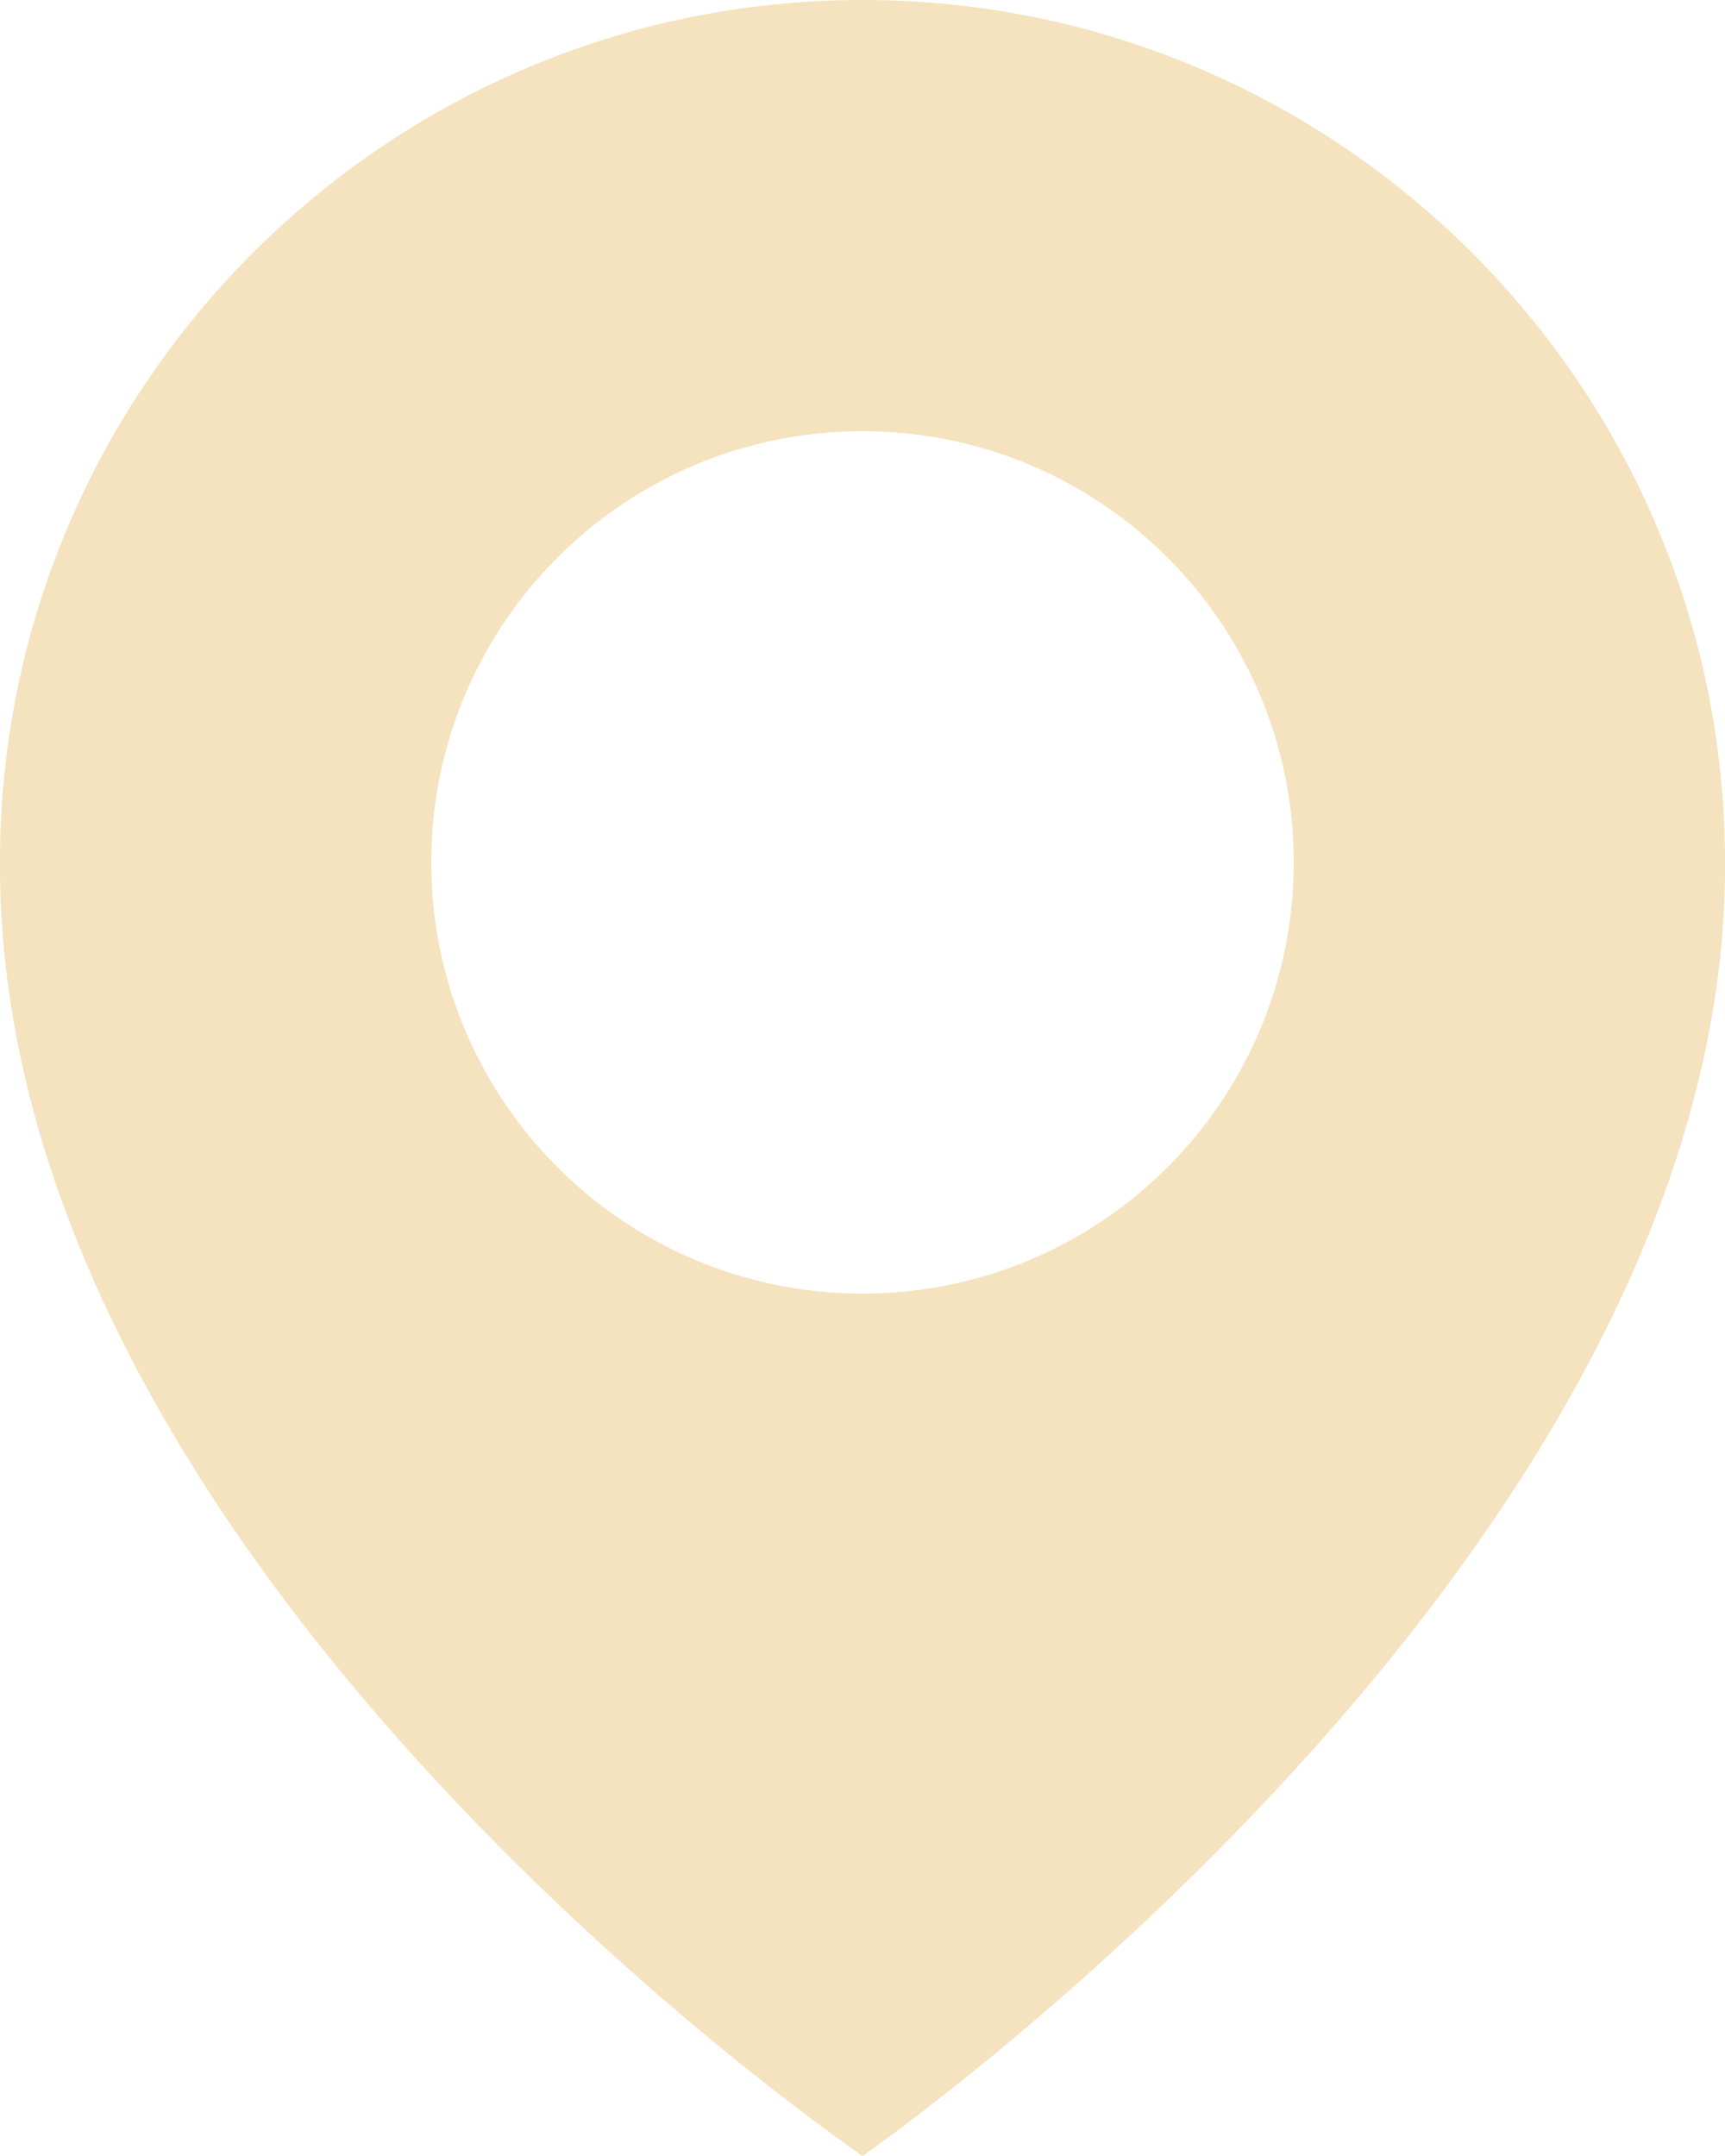<svg width="16" height="20" viewBox="0 0 16 20" fill="none" xmlns="http://www.w3.org/2000/svg">
<g id="Frame 131">
<path id="Vector" d="M8 0C3.589 0 8.14446e-05 3.589 8.14446e-05 7.995C-0.029 14.44 7.696 19.784 8 20C8 20 16.029 14.44 16 8C16 3.589 12.411 0 8 0ZM8 12C5.79 12 4 10.21 4 8C4 5.79 5.79 4 8 4C10.21 4 12 5.79 12 8C12 10.21 10.21 12 8 12Z" fill="#F5E2BE"/>
</g>
</svg>
